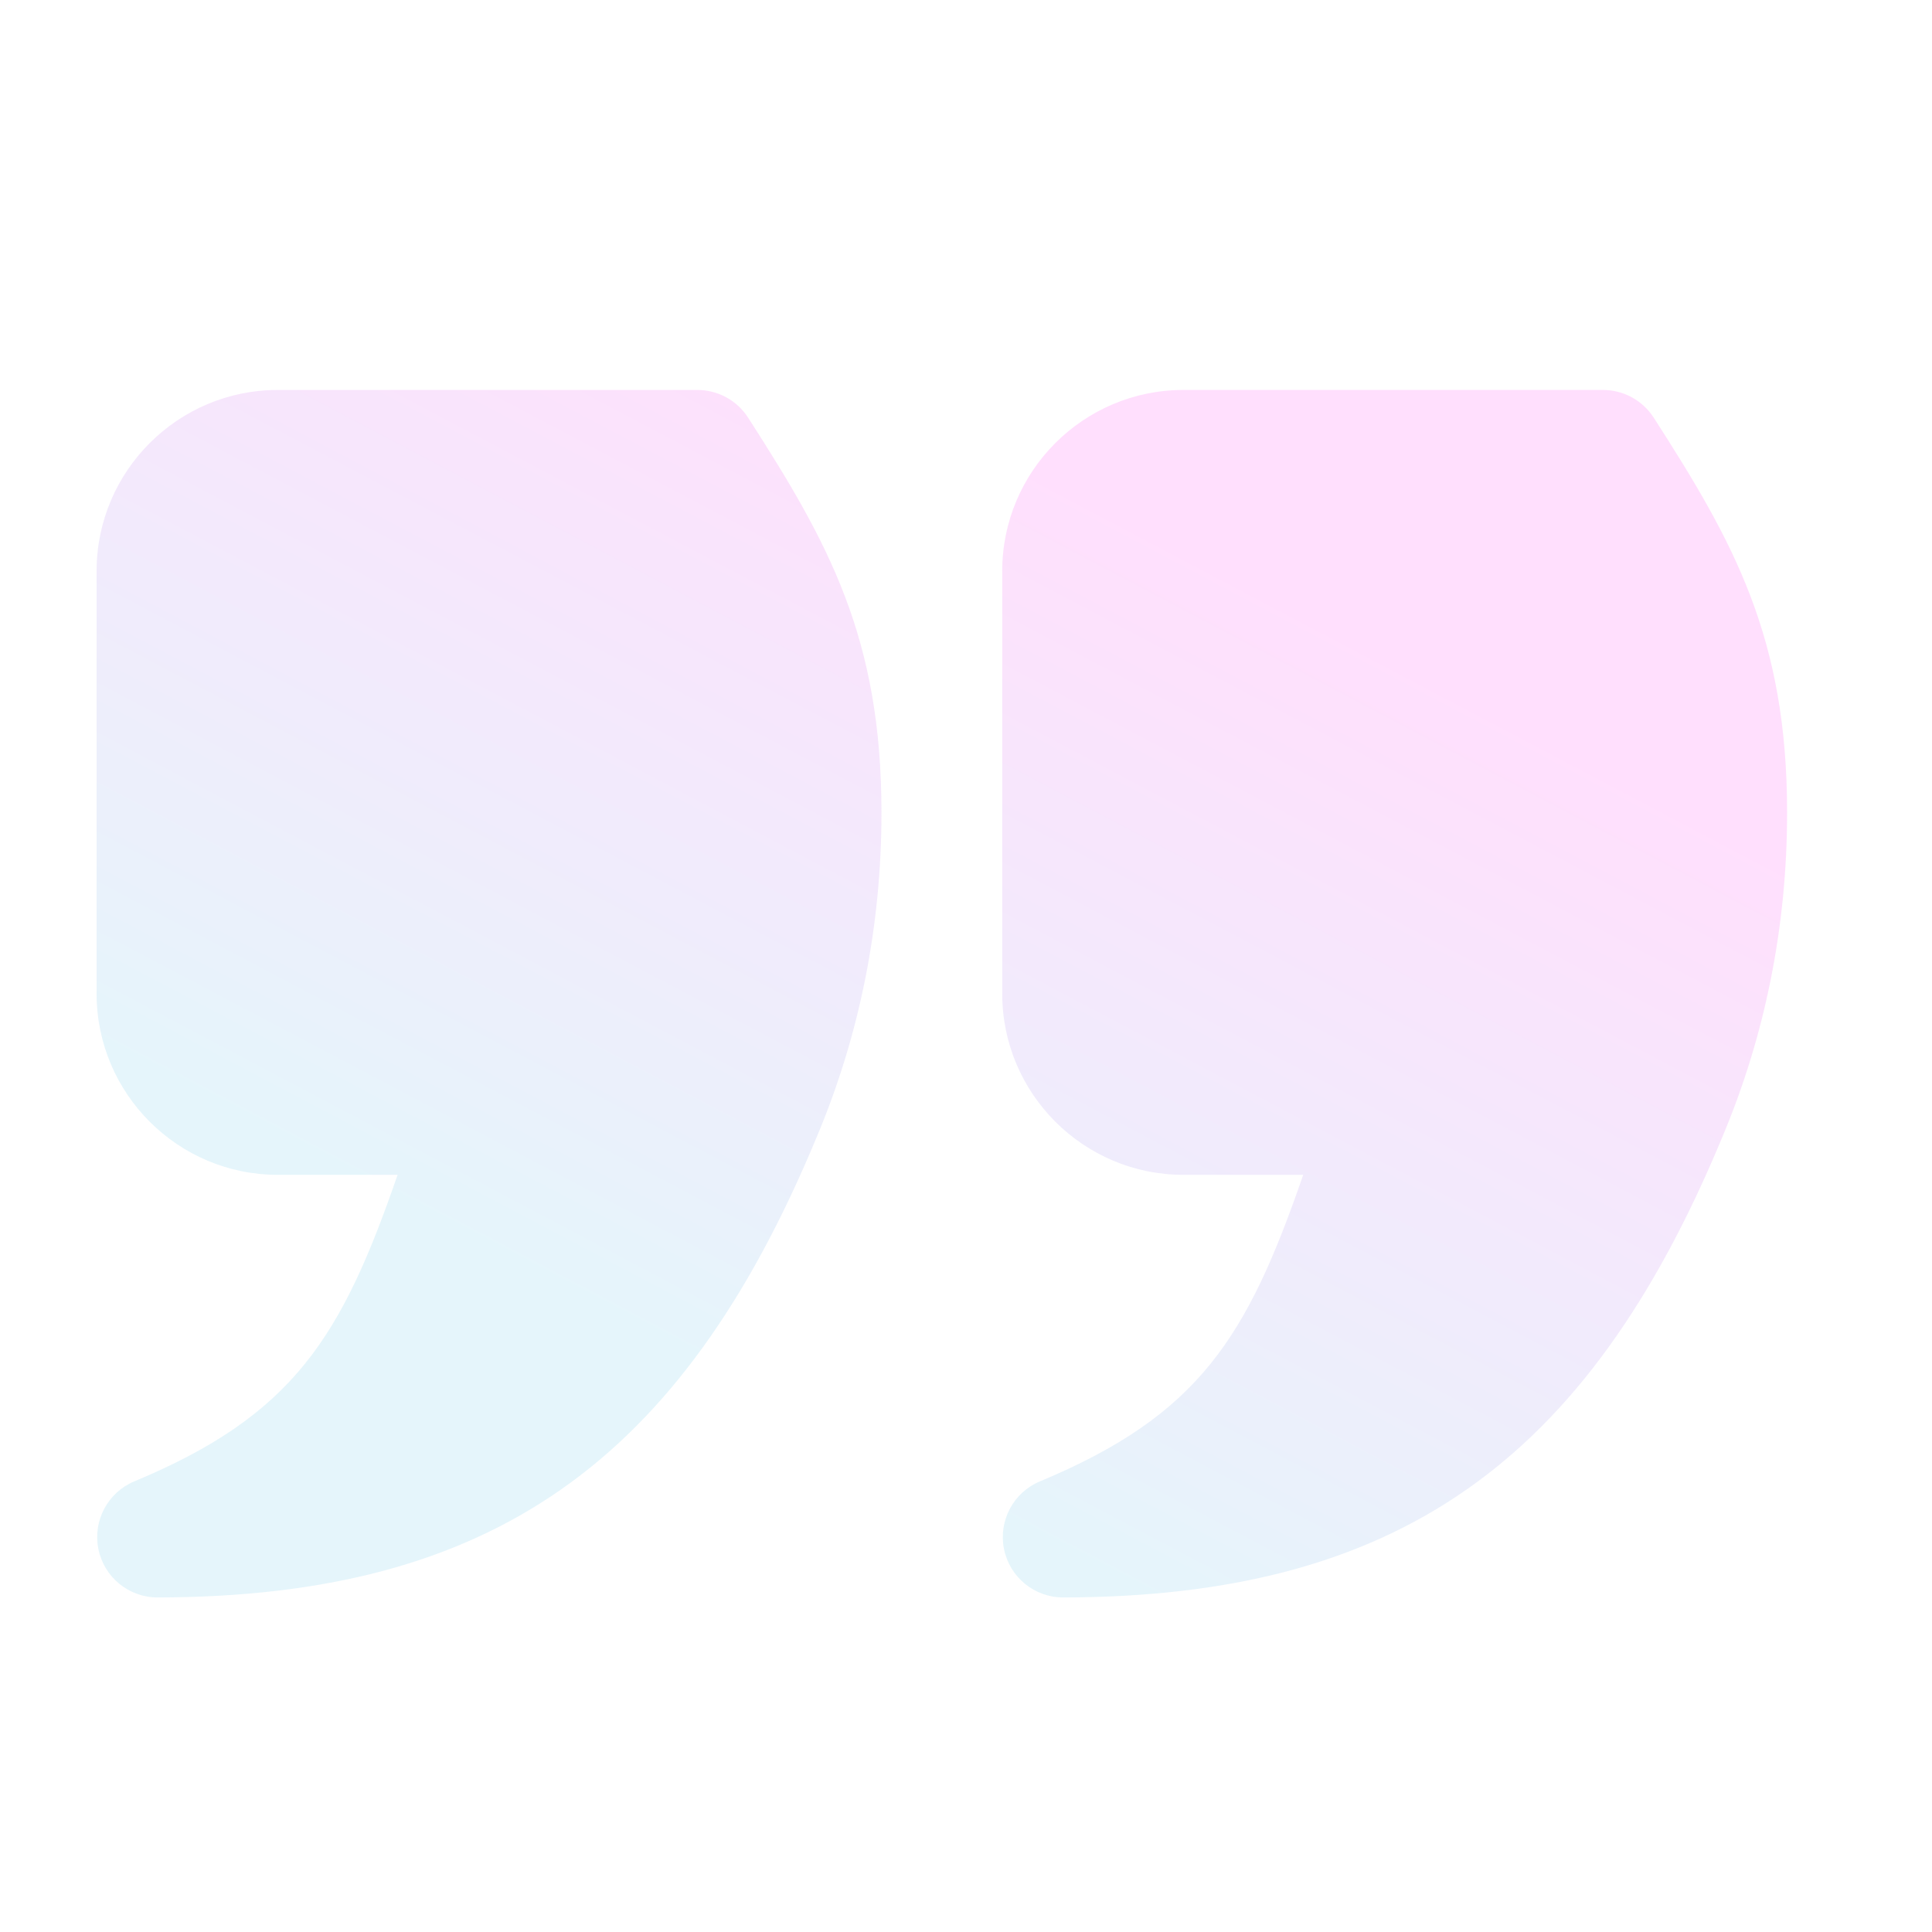 <svg width="320" height="320" viewBox="0 0 320 320" fill="none" xmlns="http://www.w3.org/2000/svg">
<path d="M273.91 69.179C272.074 66.318 268.9 64.589 265.502 64.589H196C179.457 64.589 166 78.046 166 94.589V164.589C166 181.132 179.457 194.589 196 194.589H215.854C206.567 221.484 198.637 234.364 172.25 245.36C167.846 247.196 165.355 251.883 166.293 256.561C167.23 261.23 171.332 264.589 176.098 264.589H176.118C231.167 264.491 262.788 242.421 285.21 188.476C292.367 171.532 296 153.398 296 134.589C296 105.663 287.25 89.911 273.91 69.179ZM115.502 64.589H46C29.457 64.589 16 78.046 16 94.589V164.589C16 181.132 29.457 194.589 46 194.589H65.854C56.567 221.484 48.637 234.364 22.25 245.36C17.846 247.196 15.355 251.883 16.293 256.561C17.23 261.23 21.332 264.589 26.098 264.589H26.118C81.167 264.491 112.788 242.421 135.21 188.476C142.367 171.532 146 153.398 146 134.589C146 105.663 137.25 89.911 123.91 69.179C122.074 66.318 118.9 64.589 115.502 64.589Z" fill="url(#paint0_linear_197_1133)" fill-opacity="0.6"/>
<defs>
<linearGradient id="paint0_linear_197_1133" x1="232.604" y1="109.663" x2="159.265" y2="248.647" gradientUnits="userSpaceOnUse">
<stop stop-color="#FFCAFB"/>
<stop offset="1" stop-color="#D4EEF8"/>
</linearGradient>
</defs>
</svg>
